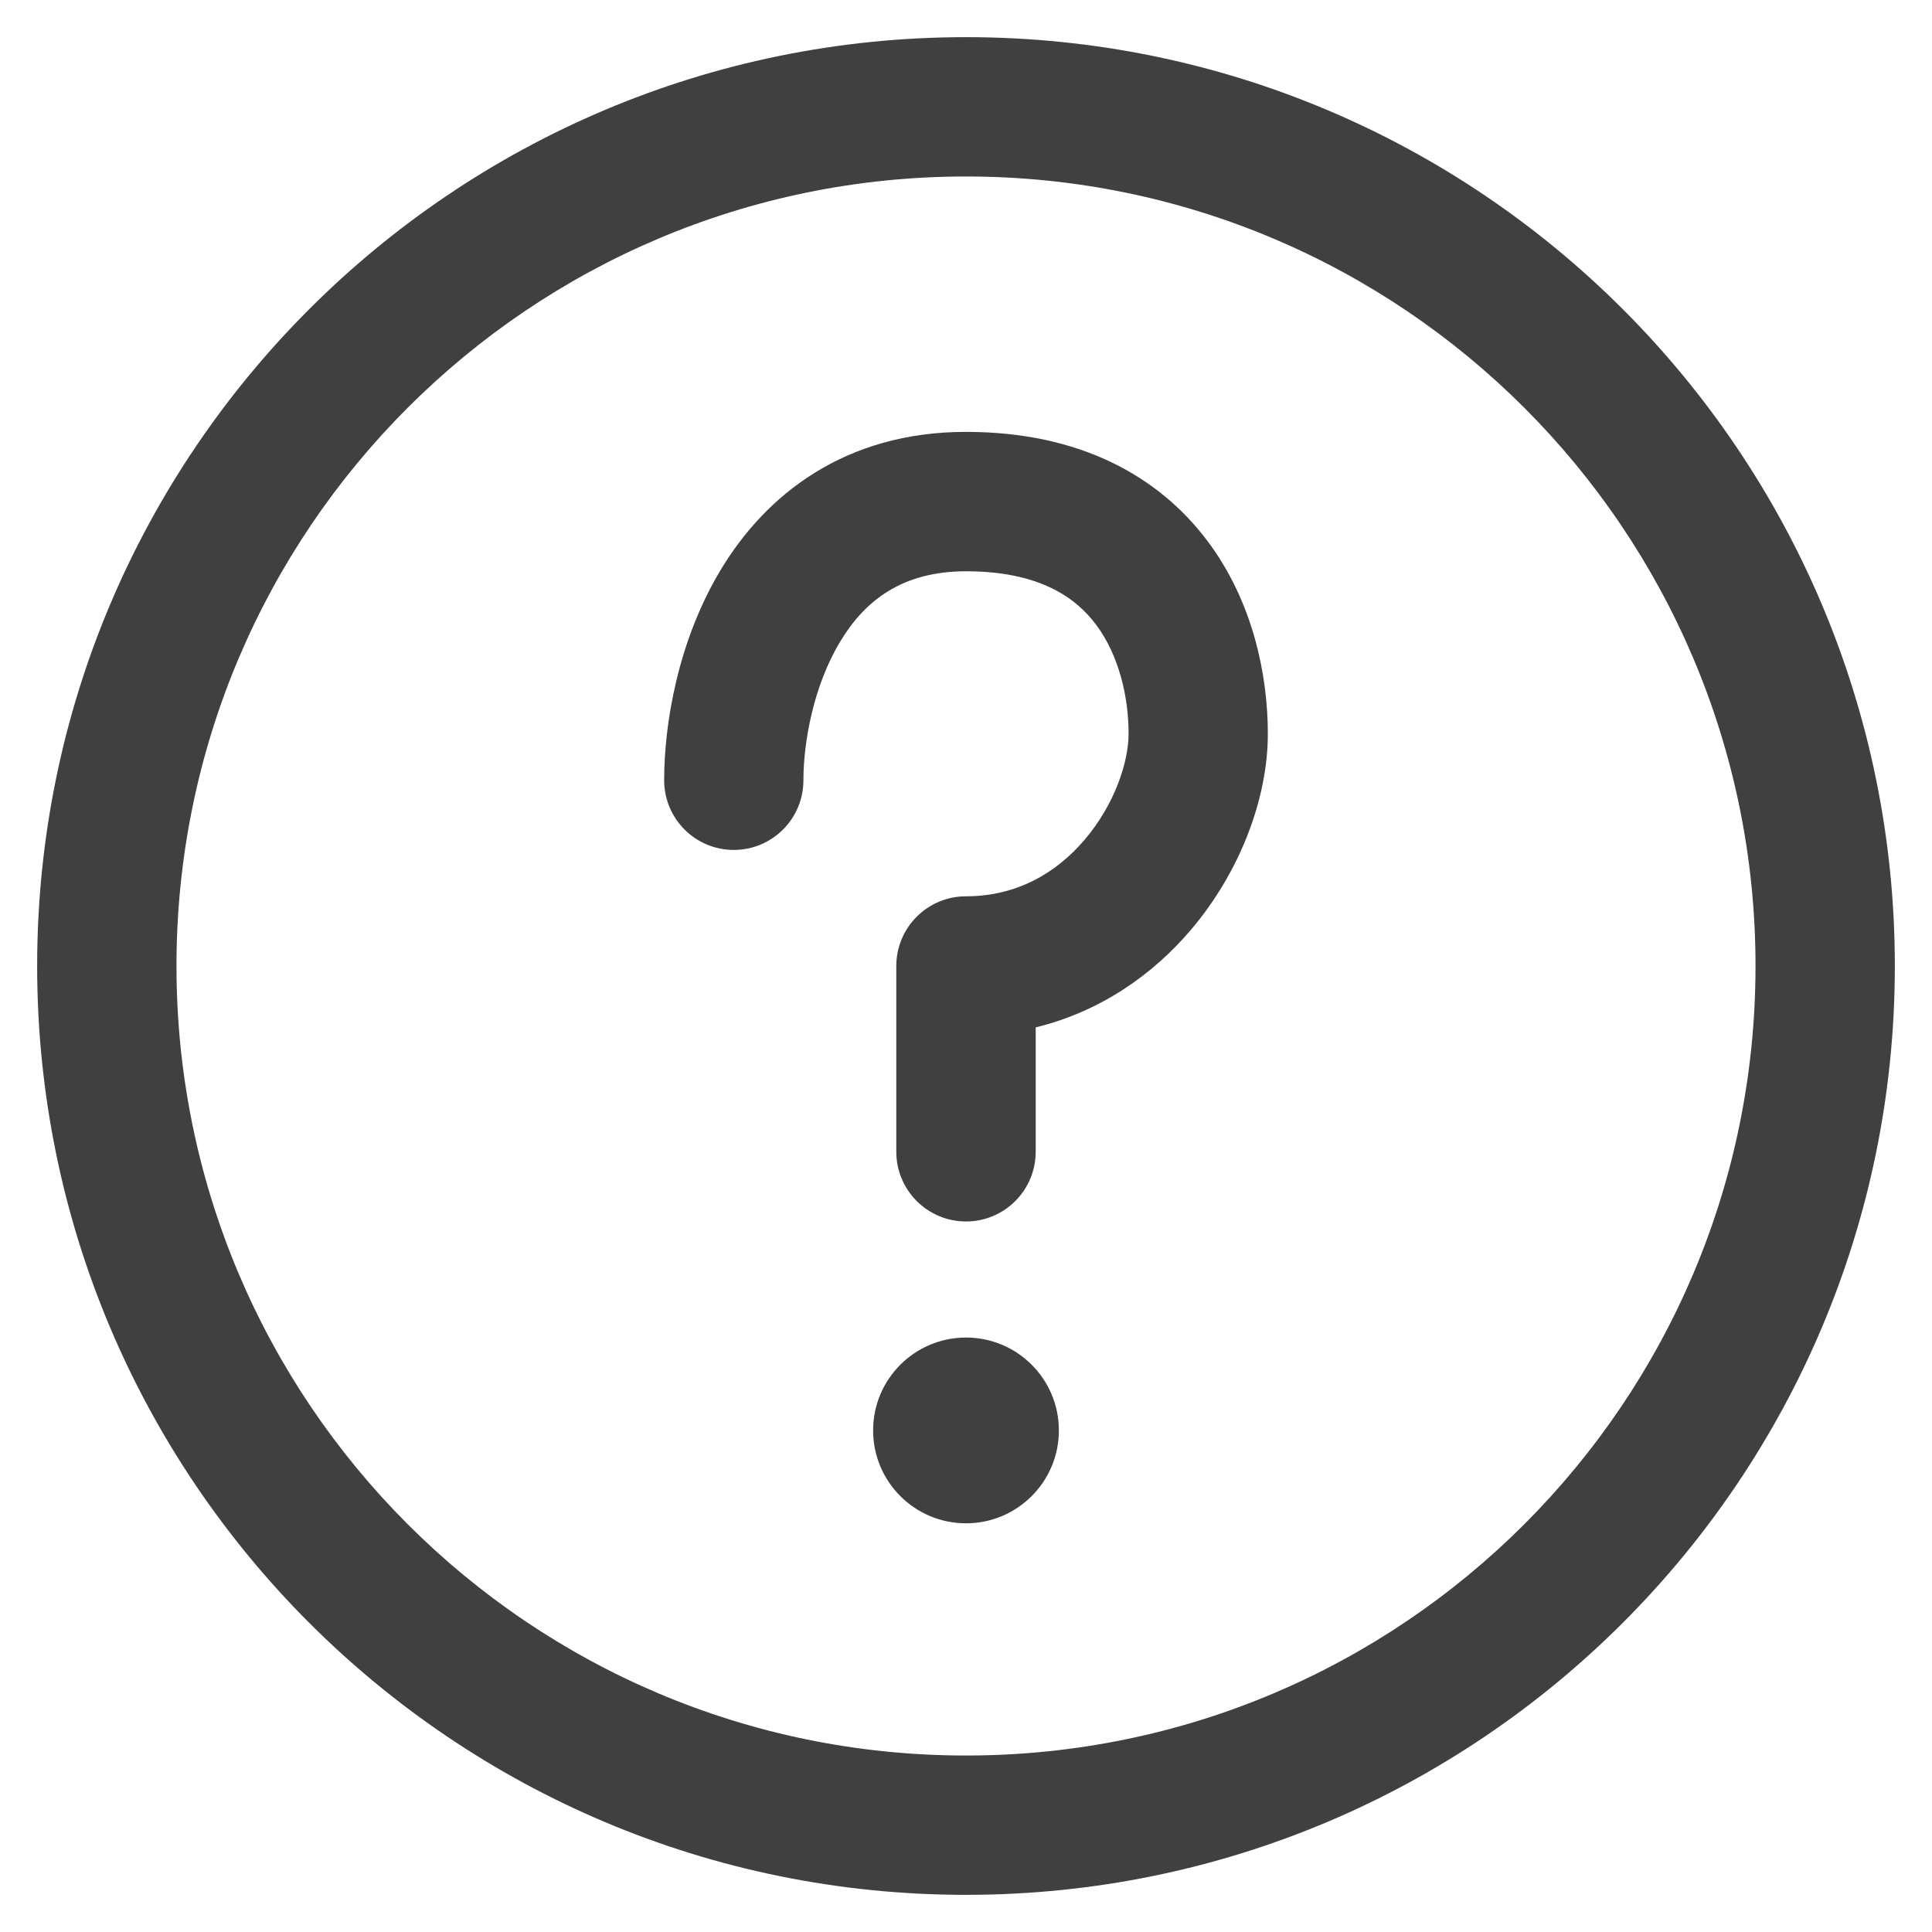 <svg width="26" height="26" viewBox="0 0 26 26" fill="none" xmlns="http://www.w3.org/2000/svg">
<path fill-rule="evenodd" clip-rule="evenodd" d="M13 23.625C18.868 23.625 23.625 18.868 23.625 13C23.625 7.132 18.868 2.375 13 2.375C7.132 2.375 2.375 7.132 2.375 13C2.375 18.868 7.132 23.625 13 23.625ZM13 25.5C19.904 25.5 25.5 19.904 25.5 13C25.5 6.096 19.904 0.5 13 0.5C6.096 0.5 0.5 6.096 0.5 13C0.5 19.904 6.096 25.5 13 25.5Z" fill="#404040"/>
<path fill-rule="evenodd" clip-rule="evenodd" d="M11.304 8.639C10.945 9.236 10.812 9.995 10.812 10.5C10.812 11.018 10.393 11.438 9.875 11.438C9.357 11.438 8.938 11.018 8.938 10.5C8.938 9.755 9.117 8.639 9.696 7.674C10.304 6.66 11.367 5.812 13 5.812C14.518 5.812 15.588 6.399 16.25 7.281C16.878 8.118 17.062 9.119 17.062 9.875C17.062 10.747 16.686 11.738 16.027 12.513C15.519 13.111 14.815 13.612 13.938 13.826V15.5C13.938 16.018 13.518 16.438 13 16.438C12.482 16.438 12.062 16.018 12.062 15.5V13C12.062 12.482 12.482 12.062 13 12.062C13.679 12.062 14.213 11.752 14.598 11.299C15.002 10.824 15.188 10.253 15.188 9.875C15.188 9.381 15.06 8.82 14.75 8.406C14.474 8.038 13.982 7.688 13 7.688C12.133 7.688 11.633 8.09 11.304 8.639Z" fill="#404040"/>
<circle cx="13" cy="19.25" r="1.25" fill="#404040"/>
</svg>
